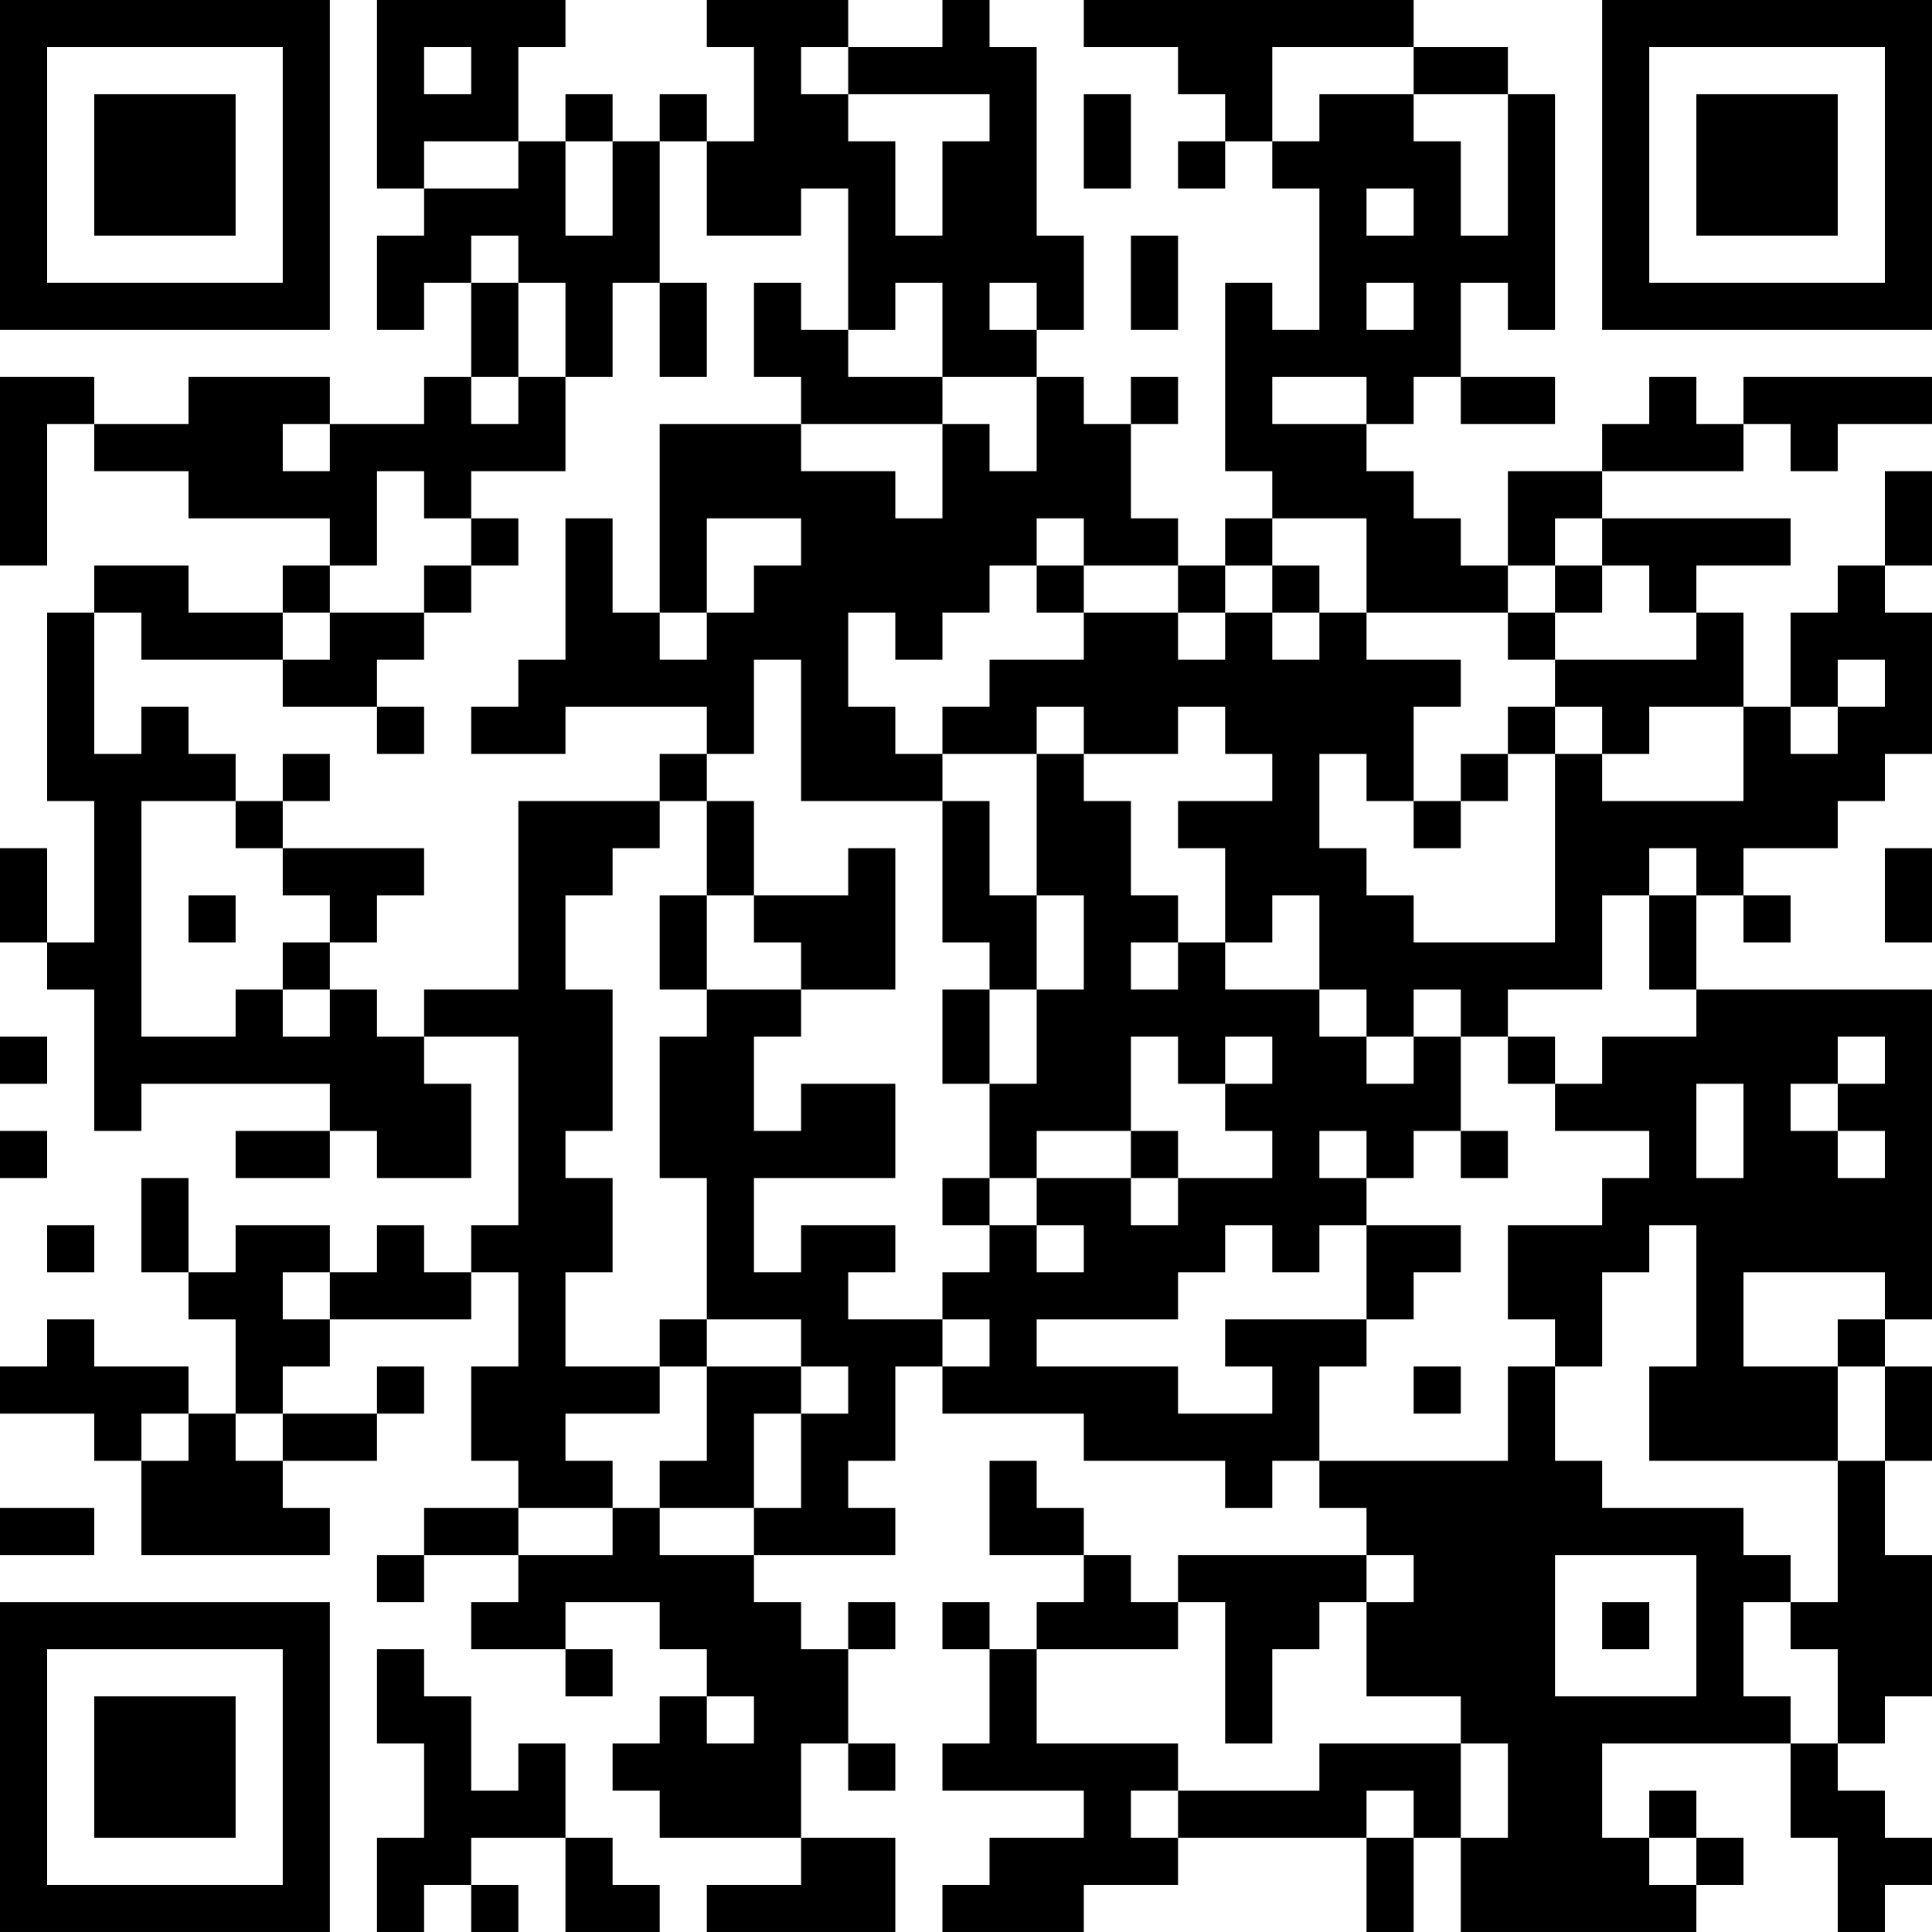 <?xml version="1.0" encoding="UTF-8"?>
<svg xmlns="http://www.w3.org/2000/svg" version="1.1" width="300" height="300" viewBox="0 0 300 300"><rect x="0" y="0" width="300" height="300" fill="#ffffff"/><g transform="scale(7.317)"><g transform="translate(0,0)"><path fill-rule="evenodd" d="M8 0L8 4L9 4L9 5L8 5L8 7L9 7L9 6L10 6L10 8L9 8L9 9L7 9L7 8L4 8L4 9L2 9L2 8L0 8L0 12L1 12L1 9L2 9L2 10L4 10L4 11L7 11L7 12L6 12L6 13L4 13L4 12L2 12L2 13L1 13L1 17L2 17L2 20L1 20L1 18L0 18L0 20L1 20L1 21L2 21L2 24L3 24L3 23L7 23L7 24L5 24L5 25L7 25L7 24L8 24L8 25L10 25L10 23L9 23L9 22L11 22L11 26L10 26L10 27L9 27L9 26L8 26L8 27L7 27L7 26L5 26L5 27L4 27L4 25L3 25L3 27L4 27L4 28L5 28L5 30L4 30L4 29L2 29L2 28L1 28L1 29L0 29L0 30L2 30L2 31L3 31L3 33L7 33L7 32L6 32L6 31L8 31L8 30L9 30L9 29L8 29L8 30L6 30L6 29L7 29L7 28L10 28L10 27L11 27L11 29L10 29L10 31L11 31L11 32L9 32L9 33L8 33L8 34L9 34L9 33L11 33L11 34L10 34L10 35L12 35L12 36L13 36L13 35L12 35L12 34L14 34L14 35L15 35L15 36L14 36L14 37L13 37L13 38L14 38L14 39L17 39L17 40L15 40L15 41L19 41L19 39L17 39L17 37L18 37L18 38L19 38L19 37L18 37L18 35L19 35L19 34L18 34L18 35L17 35L17 34L16 34L16 33L19 33L19 32L18 32L18 31L19 31L19 29L20 29L20 30L23 30L23 31L26 31L26 32L27 32L27 31L28 31L28 32L29 32L29 33L25 33L25 34L24 34L24 33L23 33L23 32L22 32L22 31L21 31L21 33L23 33L23 34L22 34L22 35L21 35L21 34L20 34L20 35L21 35L21 37L20 37L20 38L23 38L23 39L21 39L21 40L20 40L20 41L23 41L23 40L25 40L25 39L29 39L29 41L30 41L30 39L31 39L31 41L36 41L36 40L37 40L37 39L36 39L36 38L35 38L35 39L34 39L34 37L38 37L38 39L39 39L39 41L40 41L40 40L41 40L41 39L40 39L40 38L39 38L39 37L40 37L40 36L41 36L41 33L40 33L40 31L41 31L41 29L40 29L40 28L41 28L41 21L36 21L36 19L37 19L37 20L38 20L38 19L37 19L37 18L39 18L39 17L40 17L40 16L41 16L41 13L40 13L40 12L41 12L41 10L40 10L40 12L39 12L39 13L38 13L38 15L37 15L37 13L36 13L36 12L38 12L38 11L34 11L34 10L37 10L37 9L38 9L38 10L39 10L39 9L41 9L41 8L37 8L37 9L36 9L36 8L35 8L35 9L34 9L34 10L32 10L32 12L31 12L31 11L30 11L30 10L29 10L29 9L30 9L30 8L31 8L31 9L33 9L33 8L31 8L31 6L32 6L32 7L33 7L33 2L32 2L32 1L30 1L30 0L23 0L23 1L25 1L25 2L26 2L26 3L25 3L25 4L26 4L26 3L27 3L27 4L28 4L28 7L27 7L27 6L26 6L26 10L27 10L27 11L26 11L26 12L25 12L25 11L24 11L24 9L25 9L25 8L24 8L24 9L23 9L23 8L22 8L22 7L23 7L23 5L22 5L22 1L21 1L21 0L20 0L20 1L18 1L18 0L15 0L15 1L16 1L16 3L15 3L15 2L14 2L14 3L13 3L13 2L12 2L12 3L11 3L11 1L12 1L12 0ZM9 1L9 2L10 2L10 1ZM17 1L17 2L18 2L18 3L19 3L19 5L20 5L20 3L21 3L21 2L18 2L18 1ZM27 1L27 3L28 3L28 2L30 2L30 3L31 3L31 5L32 5L32 2L30 2L30 1ZM23 2L23 4L24 4L24 2ZM9 3L9 4L11 4L11 3ZM12 3L12 5L13 5L13 3ZM14 3L14 6L13 6L13 8L12 8L12 6L11 6L11 5L10 5L10 6L11 6L11 8L10 8L10 9L11 9L11 8L12 8L12 10L10 10L10 11L9 11L9 10L8 10L8 12L7 12L7 13L6 13L6 14L3 14L3 13L2 13L2 16L3 16L3 15L4 15L4 16L5 16L5 17L3 17L3 22L5 22L5 21L6 21L6 22L7 22L7 21L8 21L8 22L9 22L9 21L11 21L11 17L14 17L14 18L13 18L13 19L12 19L12 21L13 21L13 24L12 24L12 25L13 25L13 27L12 27L12 29L14 29L14 30L12 30L12 31L13 31L13 32L11 32L11 33L13 33L13 32L14 32L14 33L16 33L16 32L17 32L17 30L18 30L18 29L17 29L17 28L15 28L15 25L14 25L14 22L15 22L15 21L17 21L17 22L16 22L16 24L17 24L17 23L19 23L19 25L16 25L16 27L17 27L17 26L19 26L19 27L18 27L18 28L20 28L20 29L21 29L21 28L20 28L20 27L21 27L21 26L22 26L22 27L23 27L23 26L22 26L22 25L24 25L24 26L25 26L25 25L27 25L27 24L26 24L26 23L27 23L27 22L26 22L26 23L25 23L25 22L24 22L24 24L22 24L22 25L21 25L21 23L22 23L22 21L23 21L23 19L22 19L22 16L23 16L23 17L24 17L24 19L25 19L25 20L24 20L24 21L25 21L25 20L26 20L26 21L28 21L28 22L29 22L29 23L30 23L30 22L31 22L31 24L30 24L30 25L29 25L29 24L28 24L28 25L29 25L29 26L28 26L28 27L27 27L27 26L26 26L26 27L25 27L25 28L22 28L22 29L25 29L25 30L27 30L27 29L26 29L26 28L29 28L29 29L28 29L28 31L32 31L32 29L33 29L33 31L34 31L34 32L37 32L37 33L38 33L38 34L37 34L37 36L38 36L38 37L39 37L39 35L38 35L38 34L39 34L39 31L40 31L40 29L39 29L39 28L40 28L40 27L37 27L37 29L39 29L39 31L35 31L35 29L36 29L36 26L35 26L35 27L34 27L34 29L33 29L33 28L32 28L32 26L34 26L34 25L35 25L35 24L33 24L33 23L34 23L34 22L36 22L36 21L35 21L35 19L36 19L36 18L35 18L35 19L34 19L34 21L32 21L32 22L31 22L31 21L30 21L30 22L29 22L29 21L28 21L28 19L27 19L27 20L26 20L26 18L25 18L25 17L27 17L27 16L26 16L26 15L25 15L25 16L23 16L23 15L22 15L22 16L20 16L20 15L21 15L21 14L23 14L23 13L25 13L25 14L26 14L26 13L27 13L27 14L28 14L28 13L29 13L29 14L31 14L31 15L30 15L30 17L29 17L29 16L28 16L28 18L29 18L29 19L30 19L30 20L33 20L33 16L34 16L34 17L37 17L37 15L35 15L35 16L34 16L34 15L33 15L33 14L36 14L36 13L35 13L35 12L34 12L34 11L33 11L33 12L32 12L32 13L29 13L29 11L27 11L27 12L26 12L26 13L25 13L25 12L23 12L23 11L22 11L22 12L21 12L21 13L20 13L20 14L19 14L19 13L18 13L18 15L19 15L19 16L20 16L20 17L17 17L17 14L16 14L16 16L15 16L15 15L12 15L12 16L10 16L10 15L11 15L11 14L12 14L12 11L13 11L13 13L14 13L14 14L15 14L15 13L16 13L16 12L17 12L17 11L15 11L15 13L14 13L14 9L17 9L17 10L19 10L19 11L20 11L20 9L21 9L21 10L22 10L22 8L20 8L20 6L19 6L19 7L18 7L18 4L17 4L17 5L15 5L15 3ZM29 4L29 5L30 5L30 4ZM24 5L24 7L25 7L25 5ZM14 6L14 8L15 8L15 6ZM16 6L16 8L17 8L17 9L20 9L20 8L18 8L18 7L17 7L17 6ZM21 6L21 7L22 7L22 6ZM29 6L29 7L30 7L30 6ZM27 8L27 9L29 9L29 8ZM6 9L6 10L7 10L7 9ZM10 11L10 12L9 12L9 13L7 13L7 14L6 14L6 15L8 15L8 16L9 16L9 15L8 15L8 14L9 14L9 13L10 13L10 12L11 12L11 11ZM22 12L22 13L23 13L23 12ZM27 12L27 13L28 13L28 12ZM33 12L33 13L32 13L32 14L33 14L33 13L34 13L34 12ZM39 14L39 15L38 15L38 16L39 16L39 15L40 15L40 14ZM32 15L32 16L31 16L31 17L30 17L30 18L31 18L31 17L32 17L32 16L33 16L33 15ZM6 16L6 17L5 17L5 18L6 18L6 19L7 19L7 20L6 20L6 21L7 21L7 20L8 20L8 19L9 19L9 18L6 18L6 17L7 17L7 16ZM14 16L14 17L15 17L15 19L14 19L14 21L15 21L15 19L16 19L16 20L17 20L17 21L19 21L19 18L18 18L18 19L16 19L16 17L15 17L15 16ZM20 17L20 20L21 20L21 21L20 21L20 23L21 23L21 21L22 21L22 19L21 19L21 17ZM40 18L40 20L41 20L41 18ZM4 19L4 20L5 20L5 19ZM0 22L0 23L1 23L1 22ZM32 22L32 23L33 23L33 22ZM39 22L39 23L38 23L38 24L39 24L39 25L40 25L40 24L39 24L39 23L40 23L40 22ZM36 23L36 25L37 25L37 23ZM0 24L0 25L1 25L1 24ZM24 24L24 25L25 25L25 24ZM31 24L31 25L32 25L32 24ZM20 25L20 26L21 26L21 25ZM1 26L1 27L2 27L2 26ZM29 26L29 28L30 28L30 27L31 27L31 26ZM6 27L6 28L7 28L7 27ZM14 28L14 29L15 29L15 31L14 31L14 32L16 32L16 30L17 30L17 29L15 29L15 28ZM30 29L30 30L31 30L31 29ZM3 30L3 31L4 31L4 30ZM5 30L5 31L6 31L6 30ZM0 32L0 33L2 33L2 32ZM29 33L29 34L28 34L28 35L27 35L27 37L26 37L26 34L25 34L25 35L22 35L22 37L25 37L25 38L24 38L24 39L25 39L25 38L28 38L28 37L31 37L31 39L32 39L32 37L31 37L31 36L29 36L29 34L30 34L30 33ZM33 33L33 36L36 36L36 33ZM34 34L34 35L35 35L35 34ZM8 35L8 37L9 37L9 39L8 39L8 41L9 41L9 40L10 40L10 41L11 41L11 40L10 40L10 39L12 39L12 41L14 41L14 40L13 40L13 39L12 39L12 37L11 37L11 38L10 38L10 36L9 36L9 35ZM15 36L15 37L16 37L16 36ZM29 38L29 39L30 39L30 38ZM35 39L35 40L36 40L36 39ZM0 0L0 7L7 7L7 0ZM1 1L1 6L6 6L6 1ZM2 2L2 5L5 5L5 2ZM34 0L34 7L41 7L41 0ZM35 1L35 6L40 6L40 1ZM36 2L36 5L39 5L39 2ZM0 34L0 41L7 41L7 34ZM1 35L1 40L6 40L6 35ZM2 36L2 39L5 39L5 36Z" fill="#000000"/></g></g></svg>
